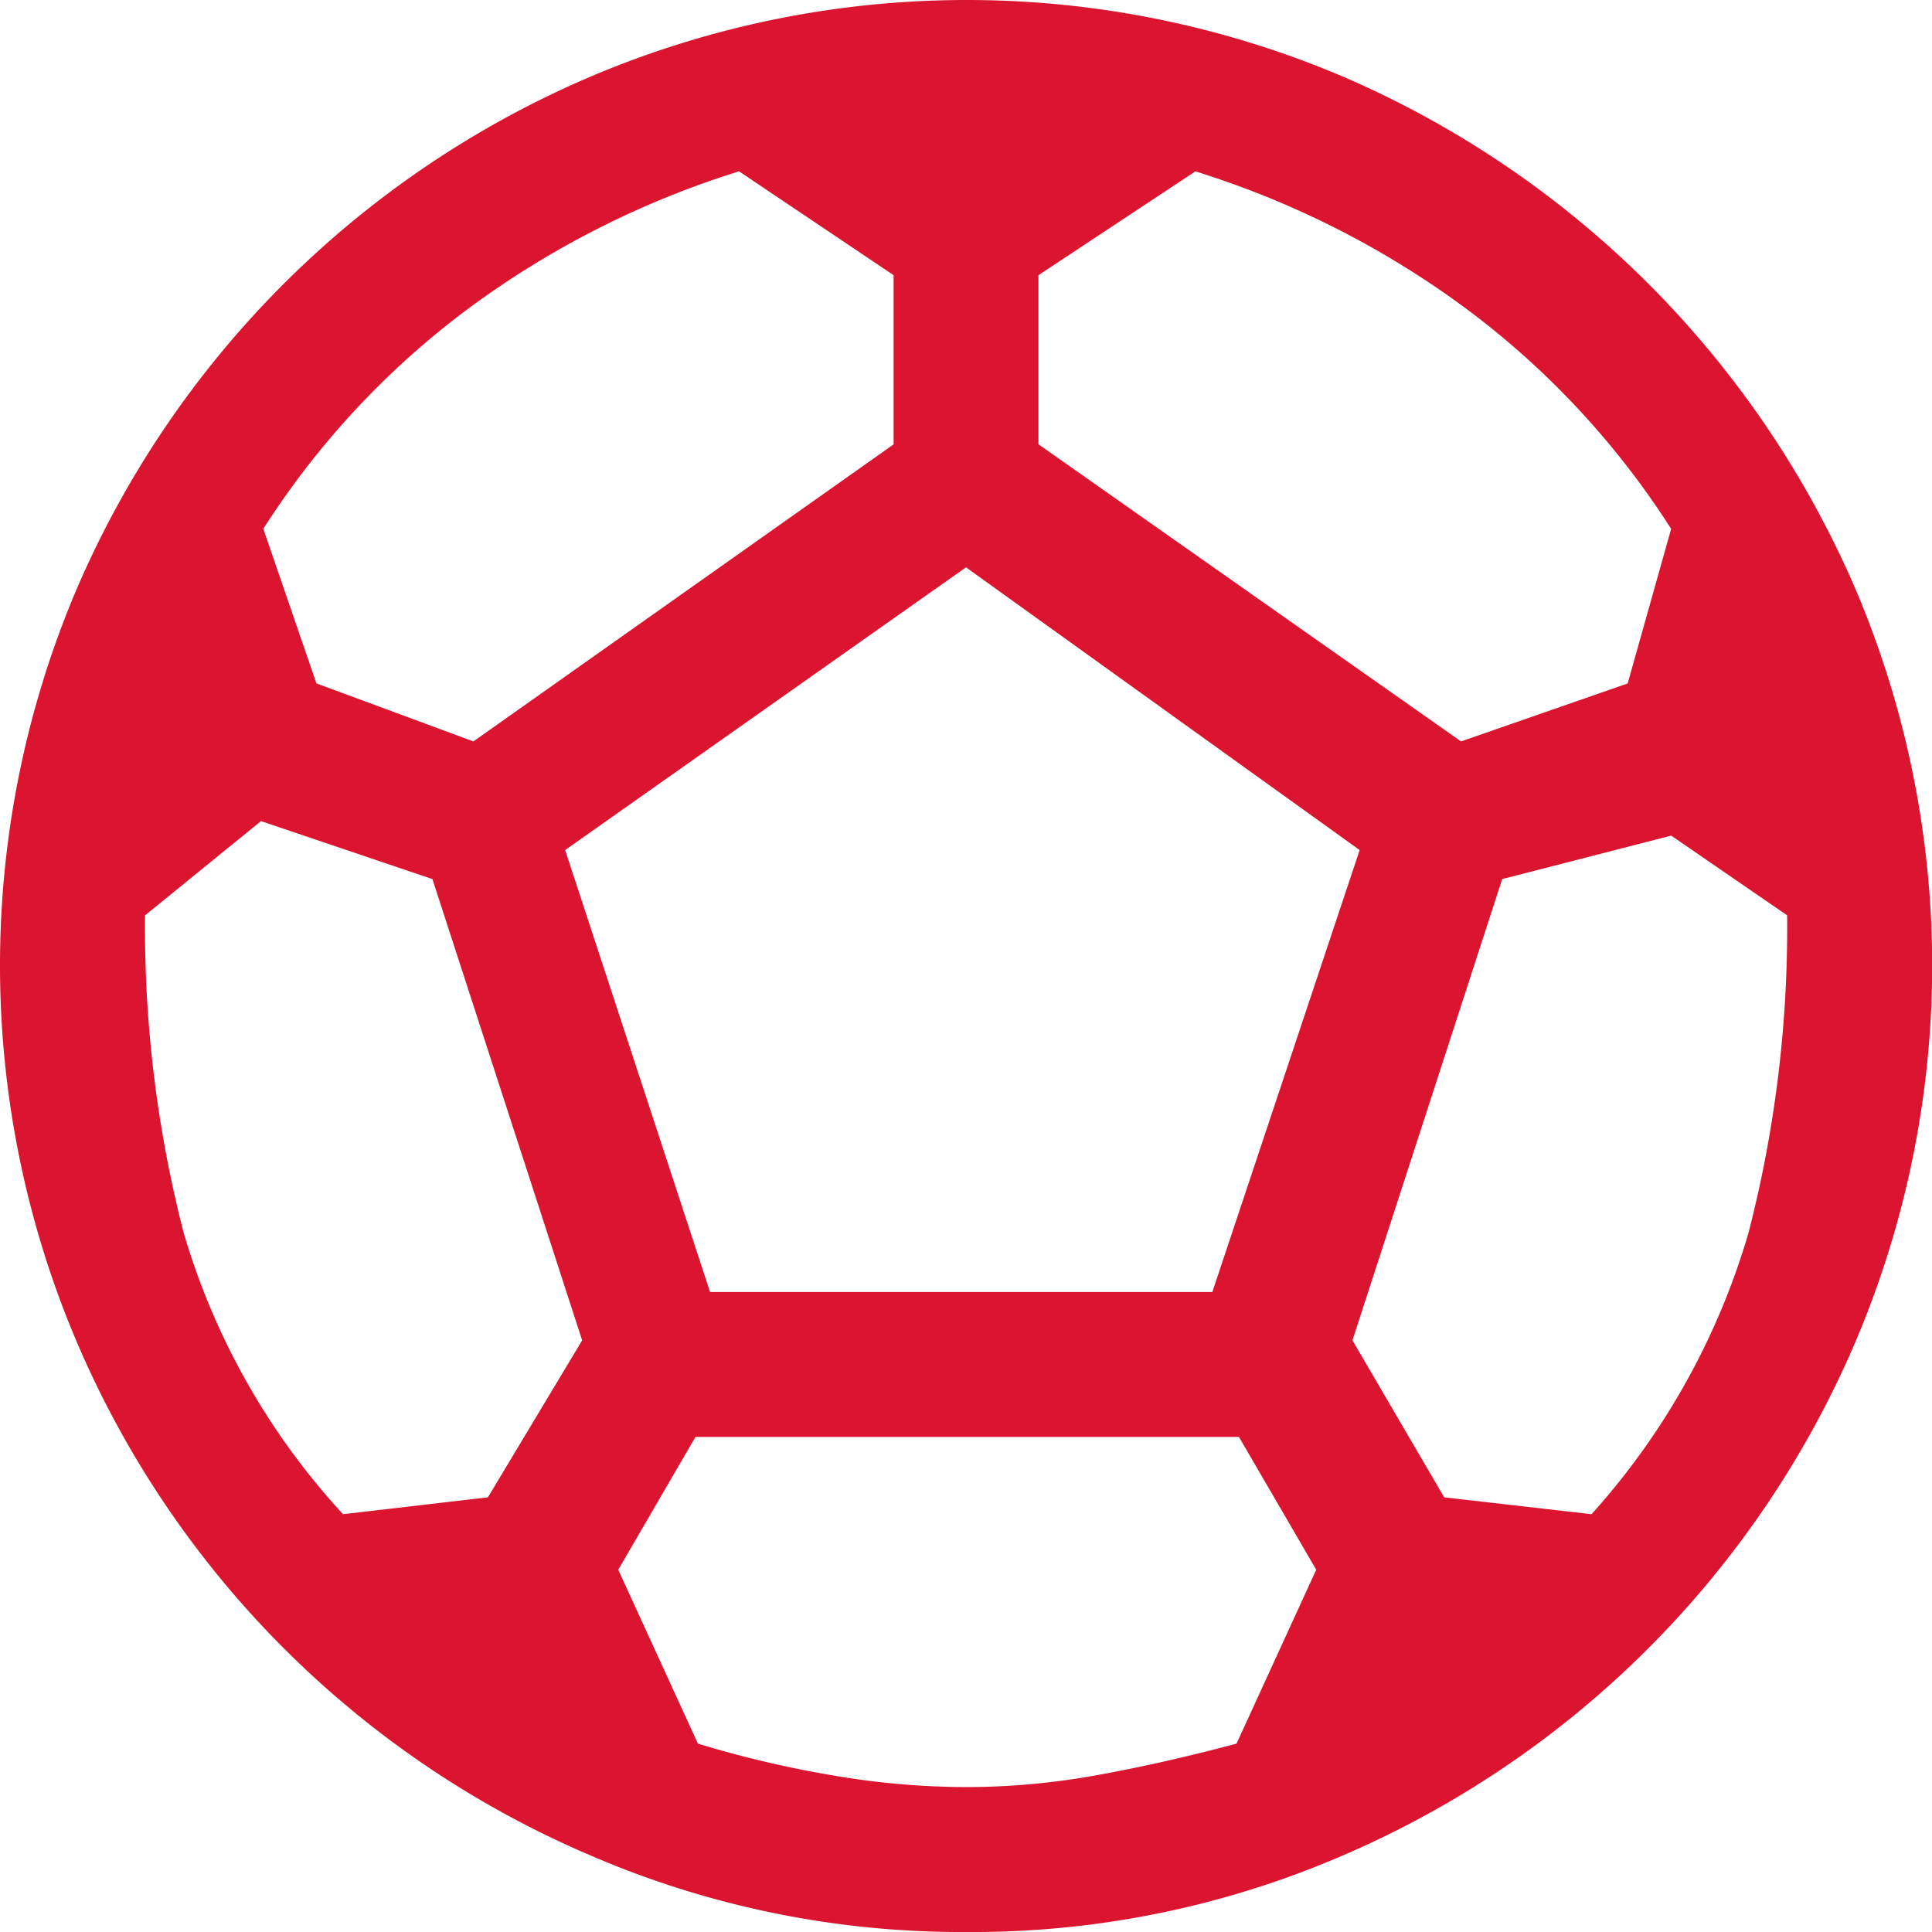 <?xml version="1.0" encoding="UTF-8"?>
<svg xmlns="http://www.w3.org/2000/svg" width="51.251" height="51.251" viewBox="0 0 51.251 51.251">
  <path id="sports_soccer_FILL0_wght400_GRAD0_opsz48" d="M105.625,227.251a24.8,24.8,0,0,1-9.93-2.018,25.818,25.818,0,0,1-13.677-13.678,25.518,25.518,0,0,1,0-19.892A25.9,25.9,0,0,1,95.7,178.018a25.518,25.518,0,0,1,19.892,0,25.992,25.992,0,0,1,13.645,13.645,25.518,25.518,0,0,1,0,19.892,25.9,25.9,0,0,1-13.645,13.678A24.725,24.725,0,0,1,105.625,227.251Zm13.133-31.583,4.42-1.538,1.153-4.1a22.106,22.106,0,0,0-5.381-5.8,24.125,24.125,0,0,0-7.239-3.684l-4.164,2.755v4.484Zm-26.2,0,11.147-7.88V183.3l-4.1-2.755a24.125,24.125,0,0,0-7.239,3.684,22.106,22.106,0,0,0-5.381,5.8l1.409,4.1Zm-3.459,20.5,3.844-.448,2.5-4.164-3.972-12.236-4.548-1.538-3.075,2.5a32.407,32.407,0,0,0,1.025,8.424A18.829,18.829,0,0,0,89.1,216.168Zm16.528,7.239a19.487,19.487,0,0,0,3.491-.32q1.762-.32,3.684-.833l2.114-4.613-2.05-3.523H98.45l-2.05,3.523,2.114,4.613a28.364,28.364,0,0,0,3.523.833A21.114,21.114,0,0,0,105.625,223.407Zm-6.791-13.133H112.16l3.908-11.724-10.442-7.5-10.634,7.5Zm23.383,5.894a19.17,19.17,0,0,0,4.164-7.463,32.407,32.407,0,0,0,1.025-8.424l-3.075-2.114-4.484,1.153-3.972,12.236,2.434,4.164Z" transform="translate(-80 -176)" fill="#db152f"></path>
</svg>
